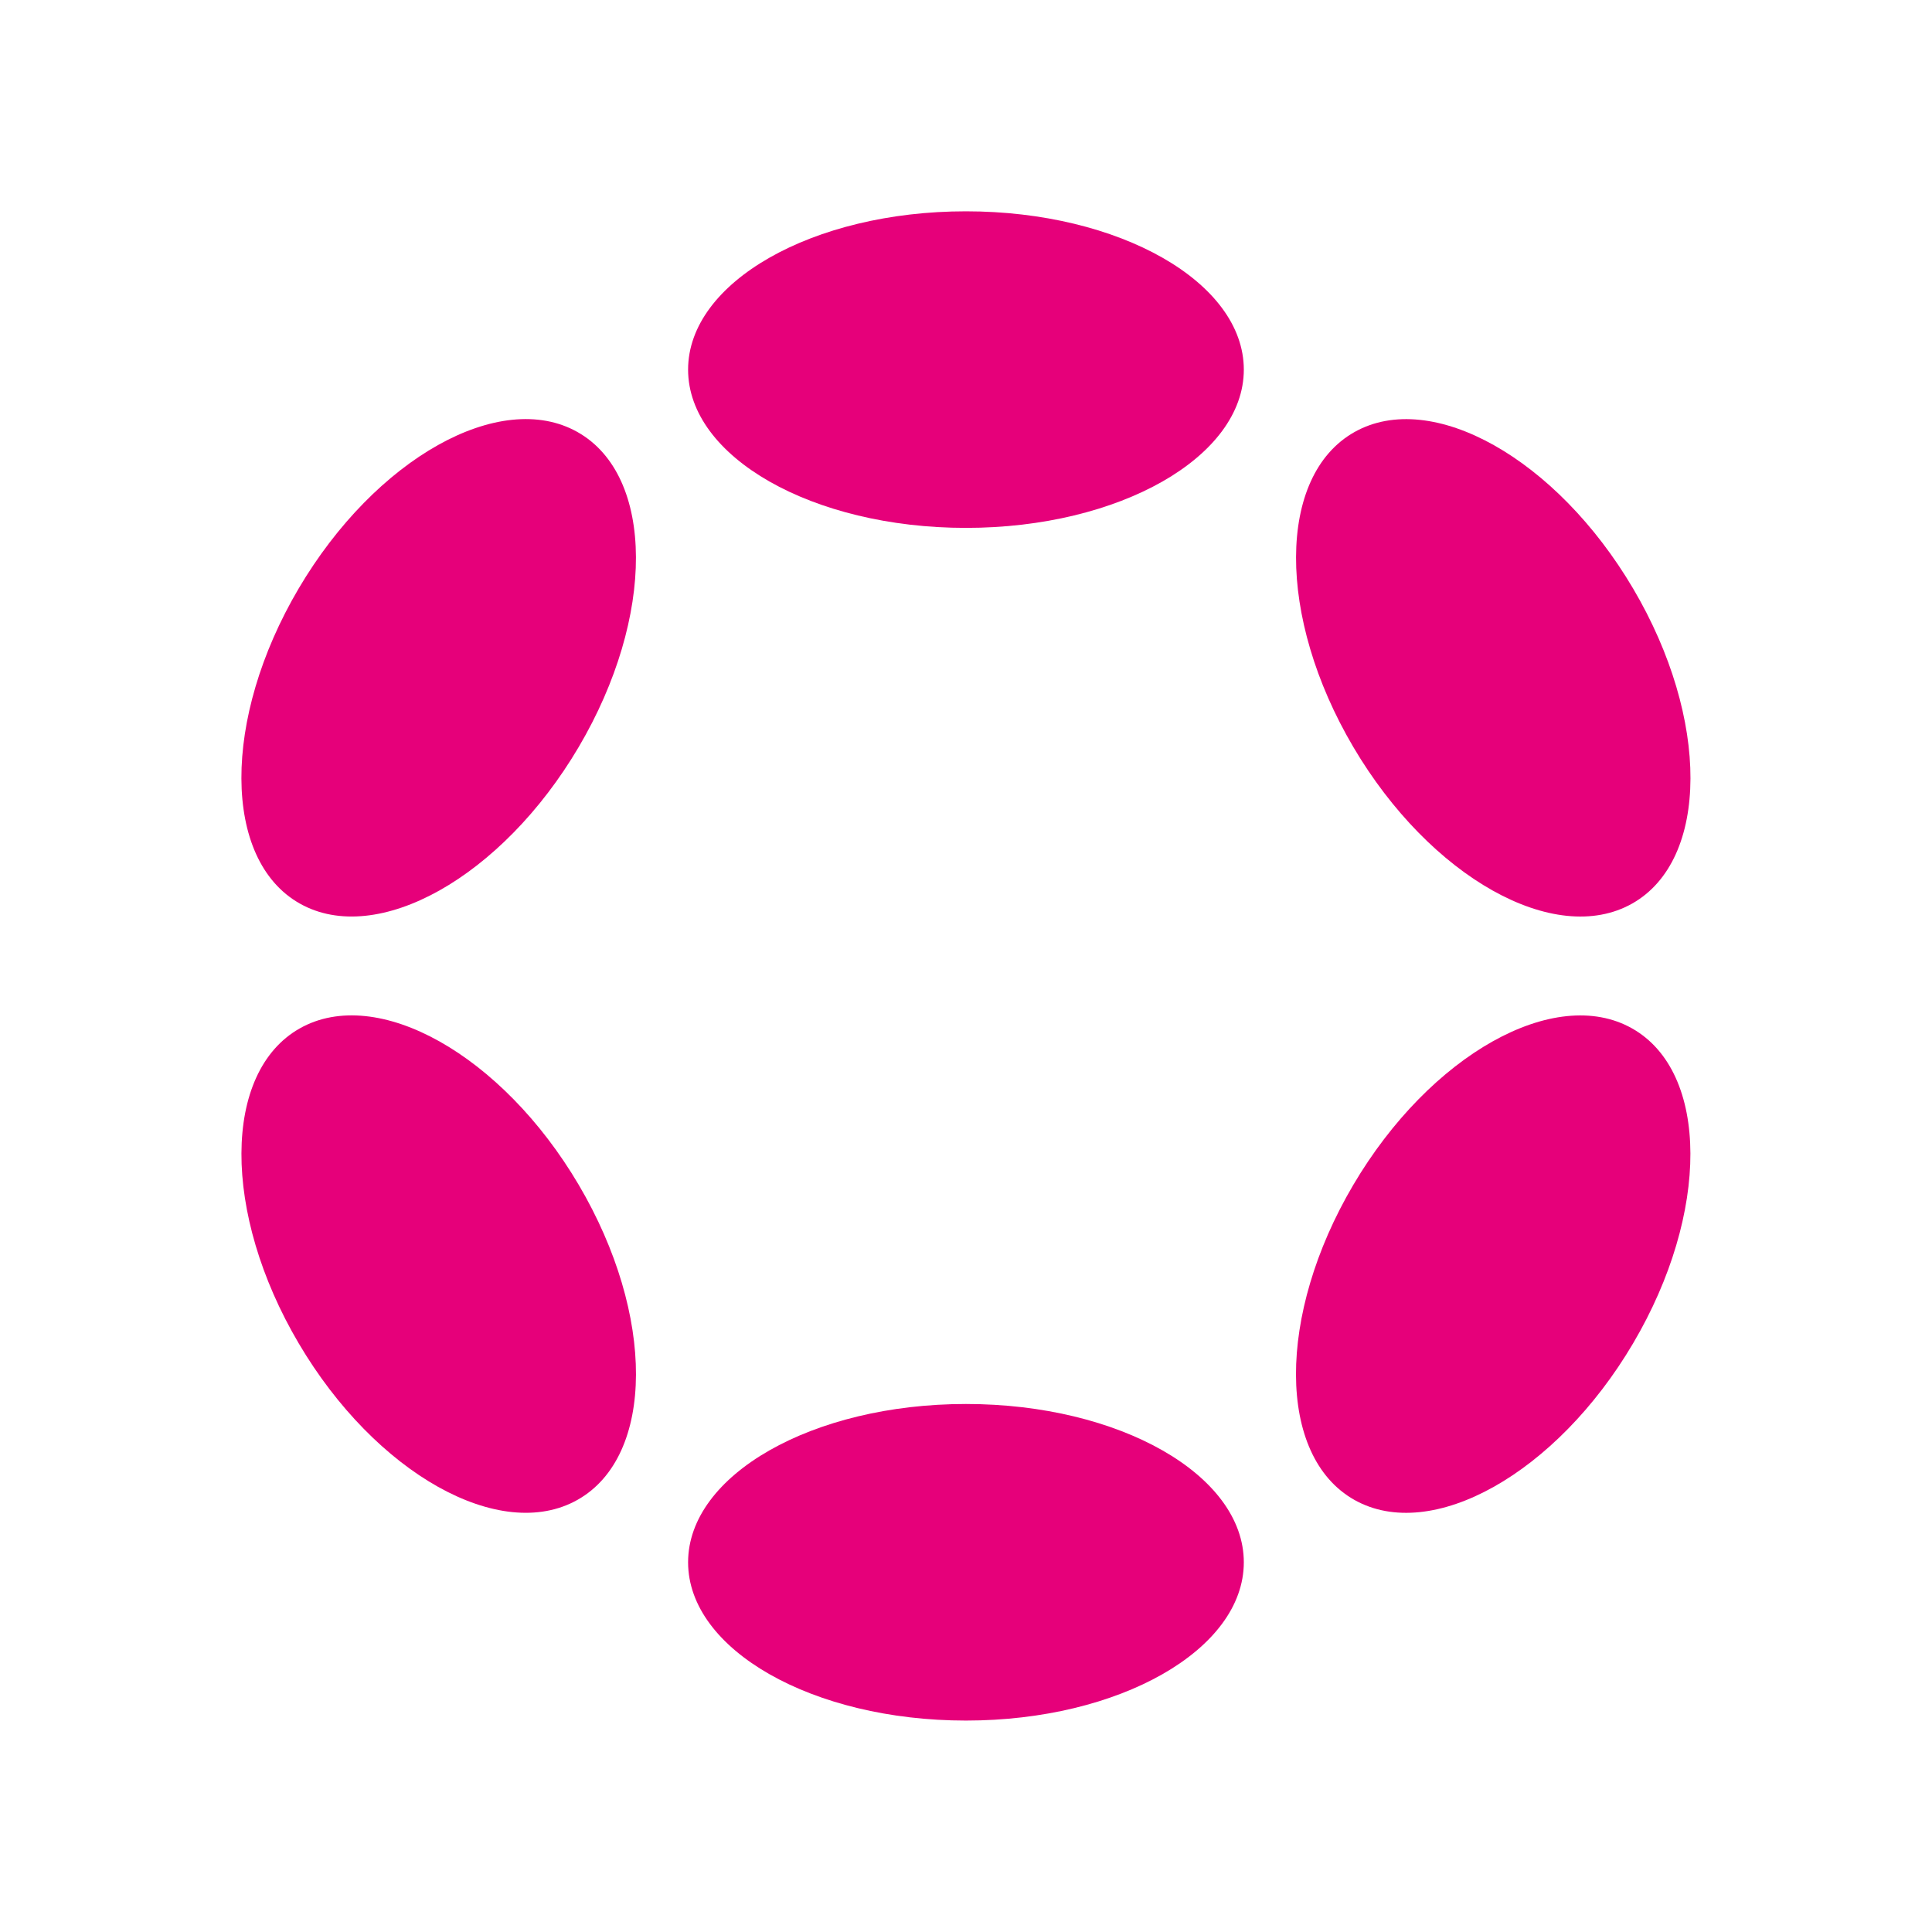 <svg width="64" height="64" viewBox="0 0 64 64" fill="none" xmlns="http://www.w3.org/2000/svg">
<g clip-path="url(#clip0_4005_1763)">
<path d="M31.998 17.487C37.082 17.487 41.203 15.139 41.203 12.244C41.203 9.348 37.082 7 31.998 7C26.915 7 22.794 9.348 22.794 12.244C22.794 15.139 26.915 17.487 31.998 17.487Z" fill="#E6007A"/>
<path d="M31.998 56.996C37.082 56.996 41.203 54.649 41.203 51.753C41.203 48.857 37.082 46.509 31.998 46.509C26.915 46.509 22.794 48.857 22.794 51.753C22.794 54.649 26.915 56.996 31.998 56.996Z" fill="#E6007A"/>
<path d="M19.171 24.745C21.713 20.433 21.696 15.763 19.134 14.314C16.572 12.865 12.434 15.186 9.892 19.498C7.351 23.81 7.367 28.481 9.929 29.93C12.491 31.378 16.629 29.058 19.171 24.745Z" fill="#E6007A"/>
<path d="M54.1 44.498C56.642 40.186 56.627 35.516 54.066 34.068C51.506 32.62 47.37 34.942 44.828 39.254C42.286 43.566 42.301 48.236 44.862 49.684C47.422 51.132 51.558 48.81 54.1 44.498Z" fill="#E6007A"/>
<path d="M19.135 49.682C21.697 48.234 21.714 43.563 19.172 39.251C16.63 34.939 12.493 32.618 9.93 34.067C7.368 35.516 7.352 40.186 9.894 44.498C12.435 48.81 16.573 51.132 19.135 49.682Z" fill="#E6007A"/>
<path d="M54.069 29.931C56.629 28.483 56.644 23.813 54.102 19.501C51.56 15.189 47.424 12.867 44.864 14.315C42.303 15.763 42.288 20.433 44.83 24.745C47.372 29.057 51.508 31.379 54.069 29.931Z" fill="#E6007A"/>
</g>
<defs>
<clipPath id="clip0_4005_1763">
<rect width="48" height="50" fill="white" transform="translate(8 7)"/>
</clipPath>
</defs>
</svg>
